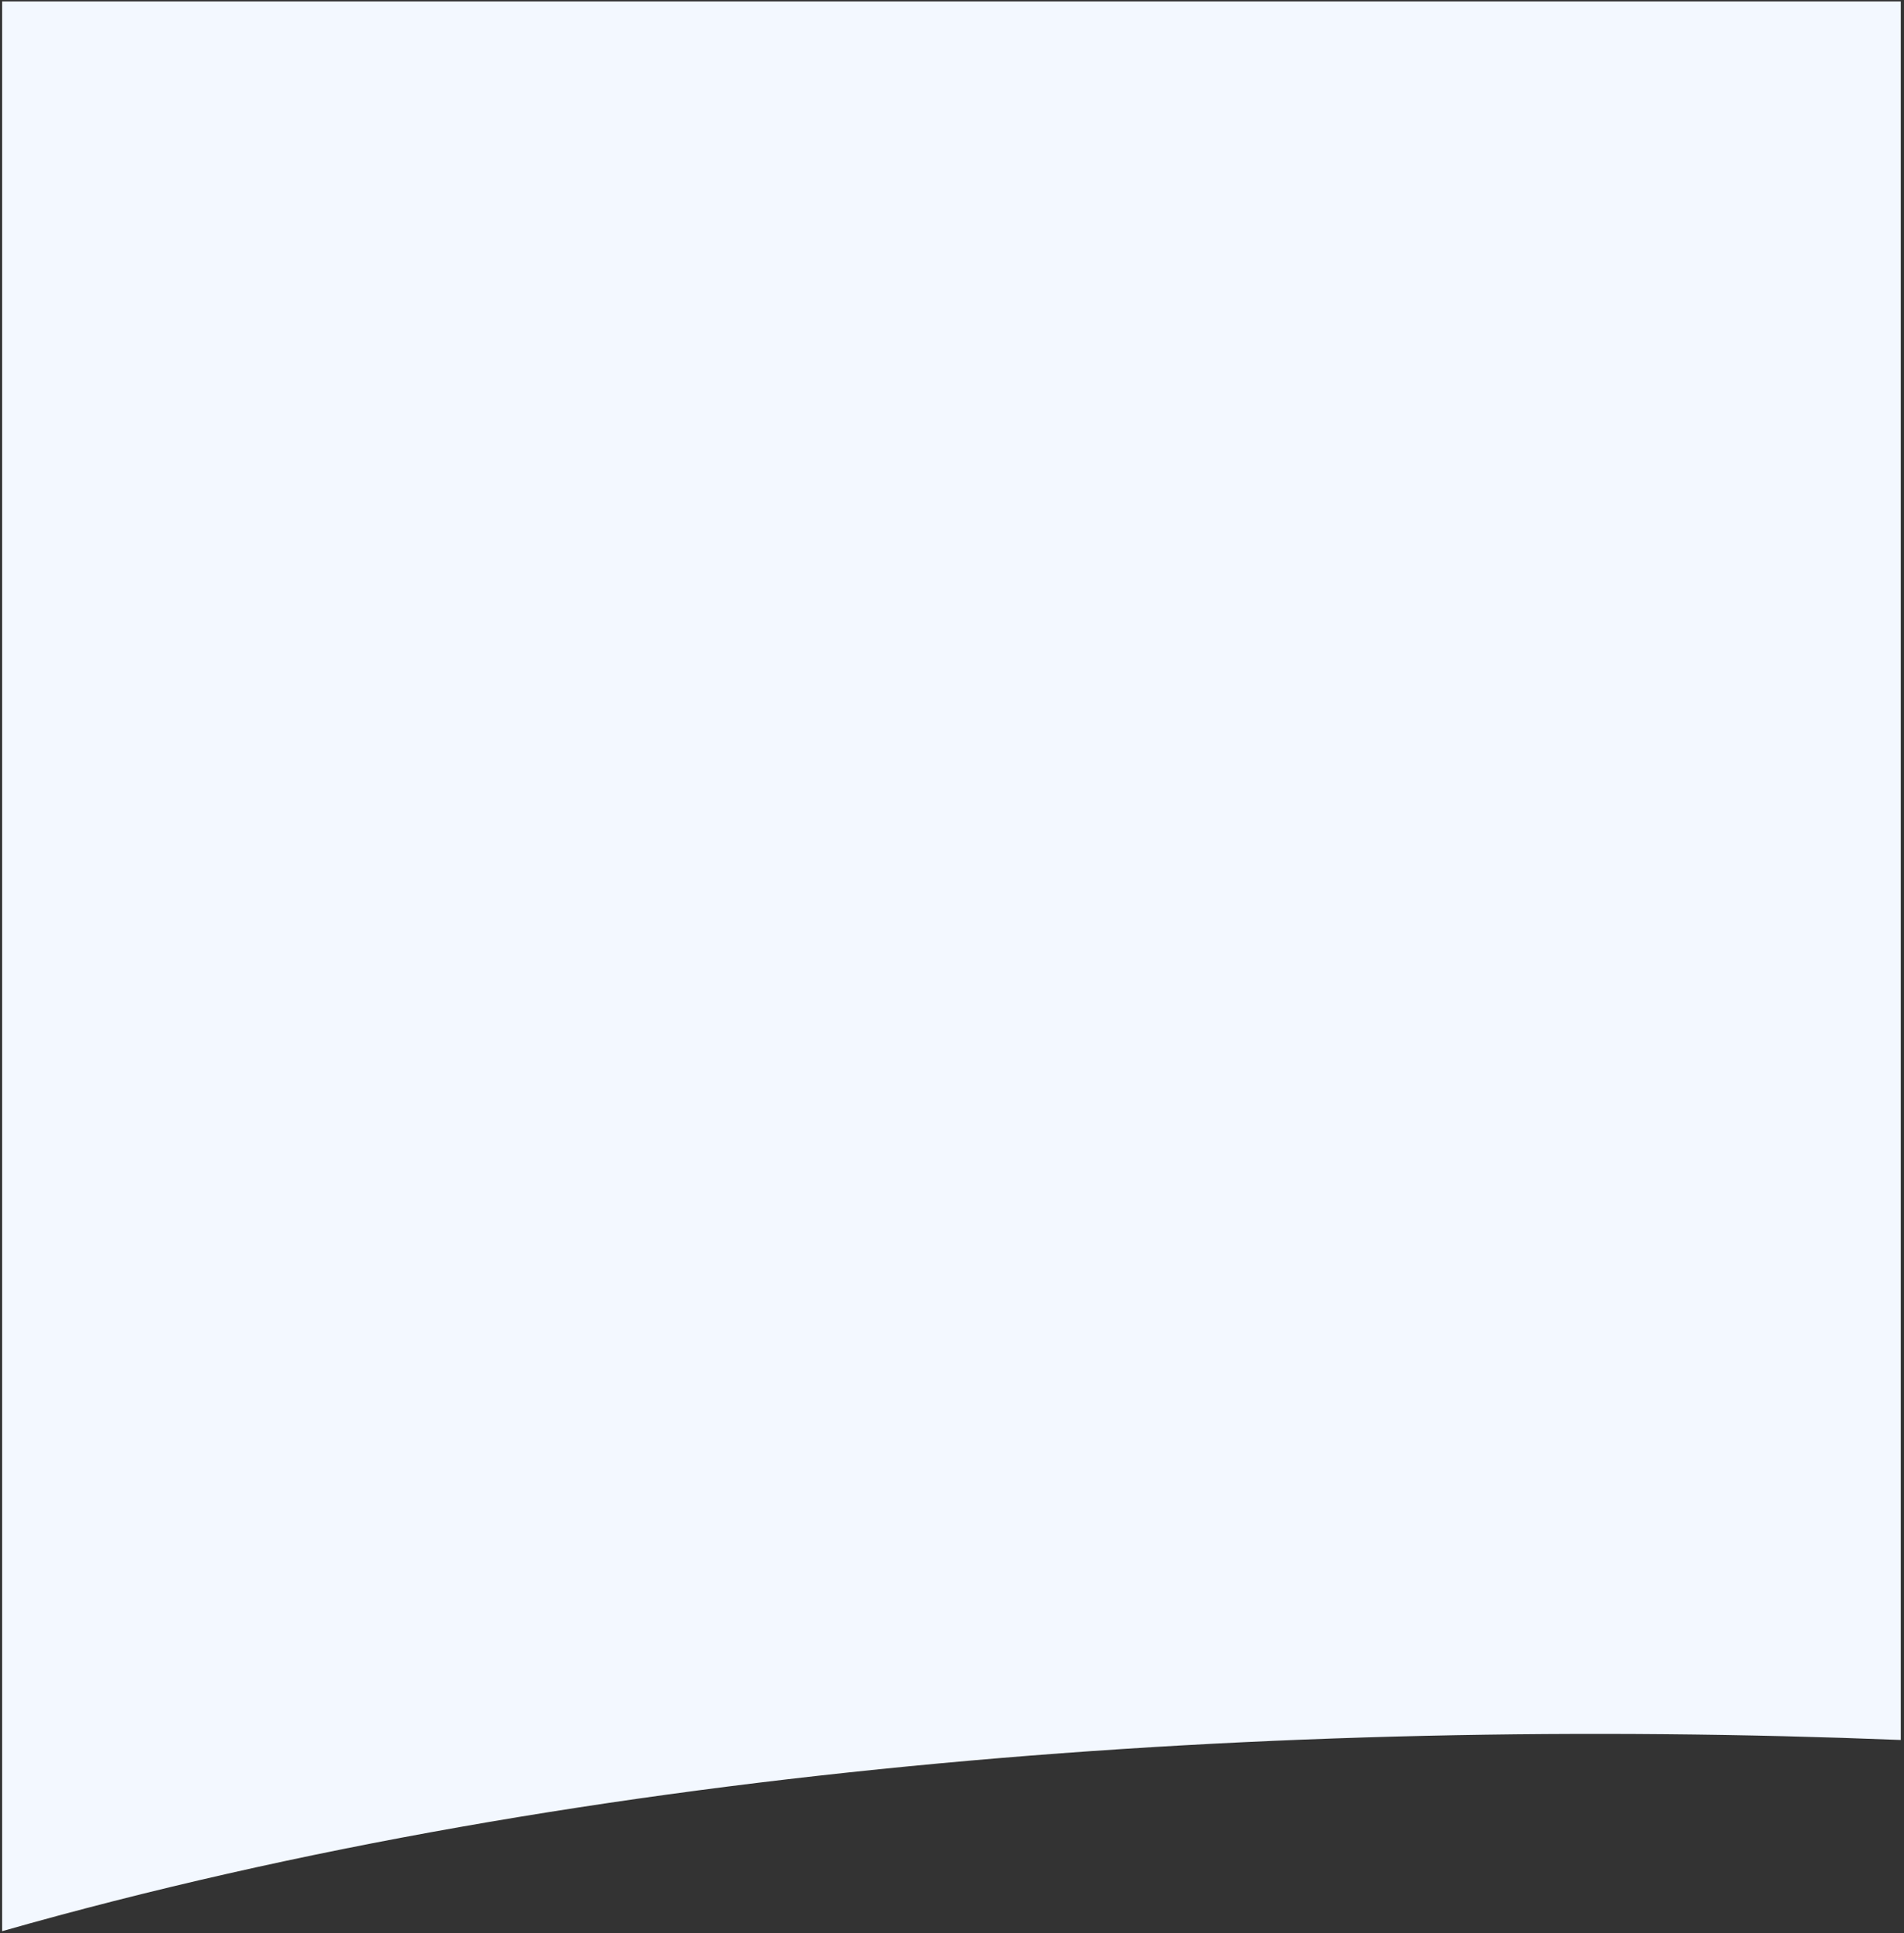 <?xml version="1.0" encoding="UTF-8"?> <svg xmlns="http://www.w3.org/2000/svg" width="591" height="600" viewBox="0 0 591 600" fill="none"><rect x="0" y="0" width="591" height="600" fill="#333333" stroke="none"/> <path d="M590.002 0.44V540.069C397.39 532.395 183.348 547.339 0.668 599.419V0.44H590.002Z" fill="#F3F8FF"></path> </svg> 
